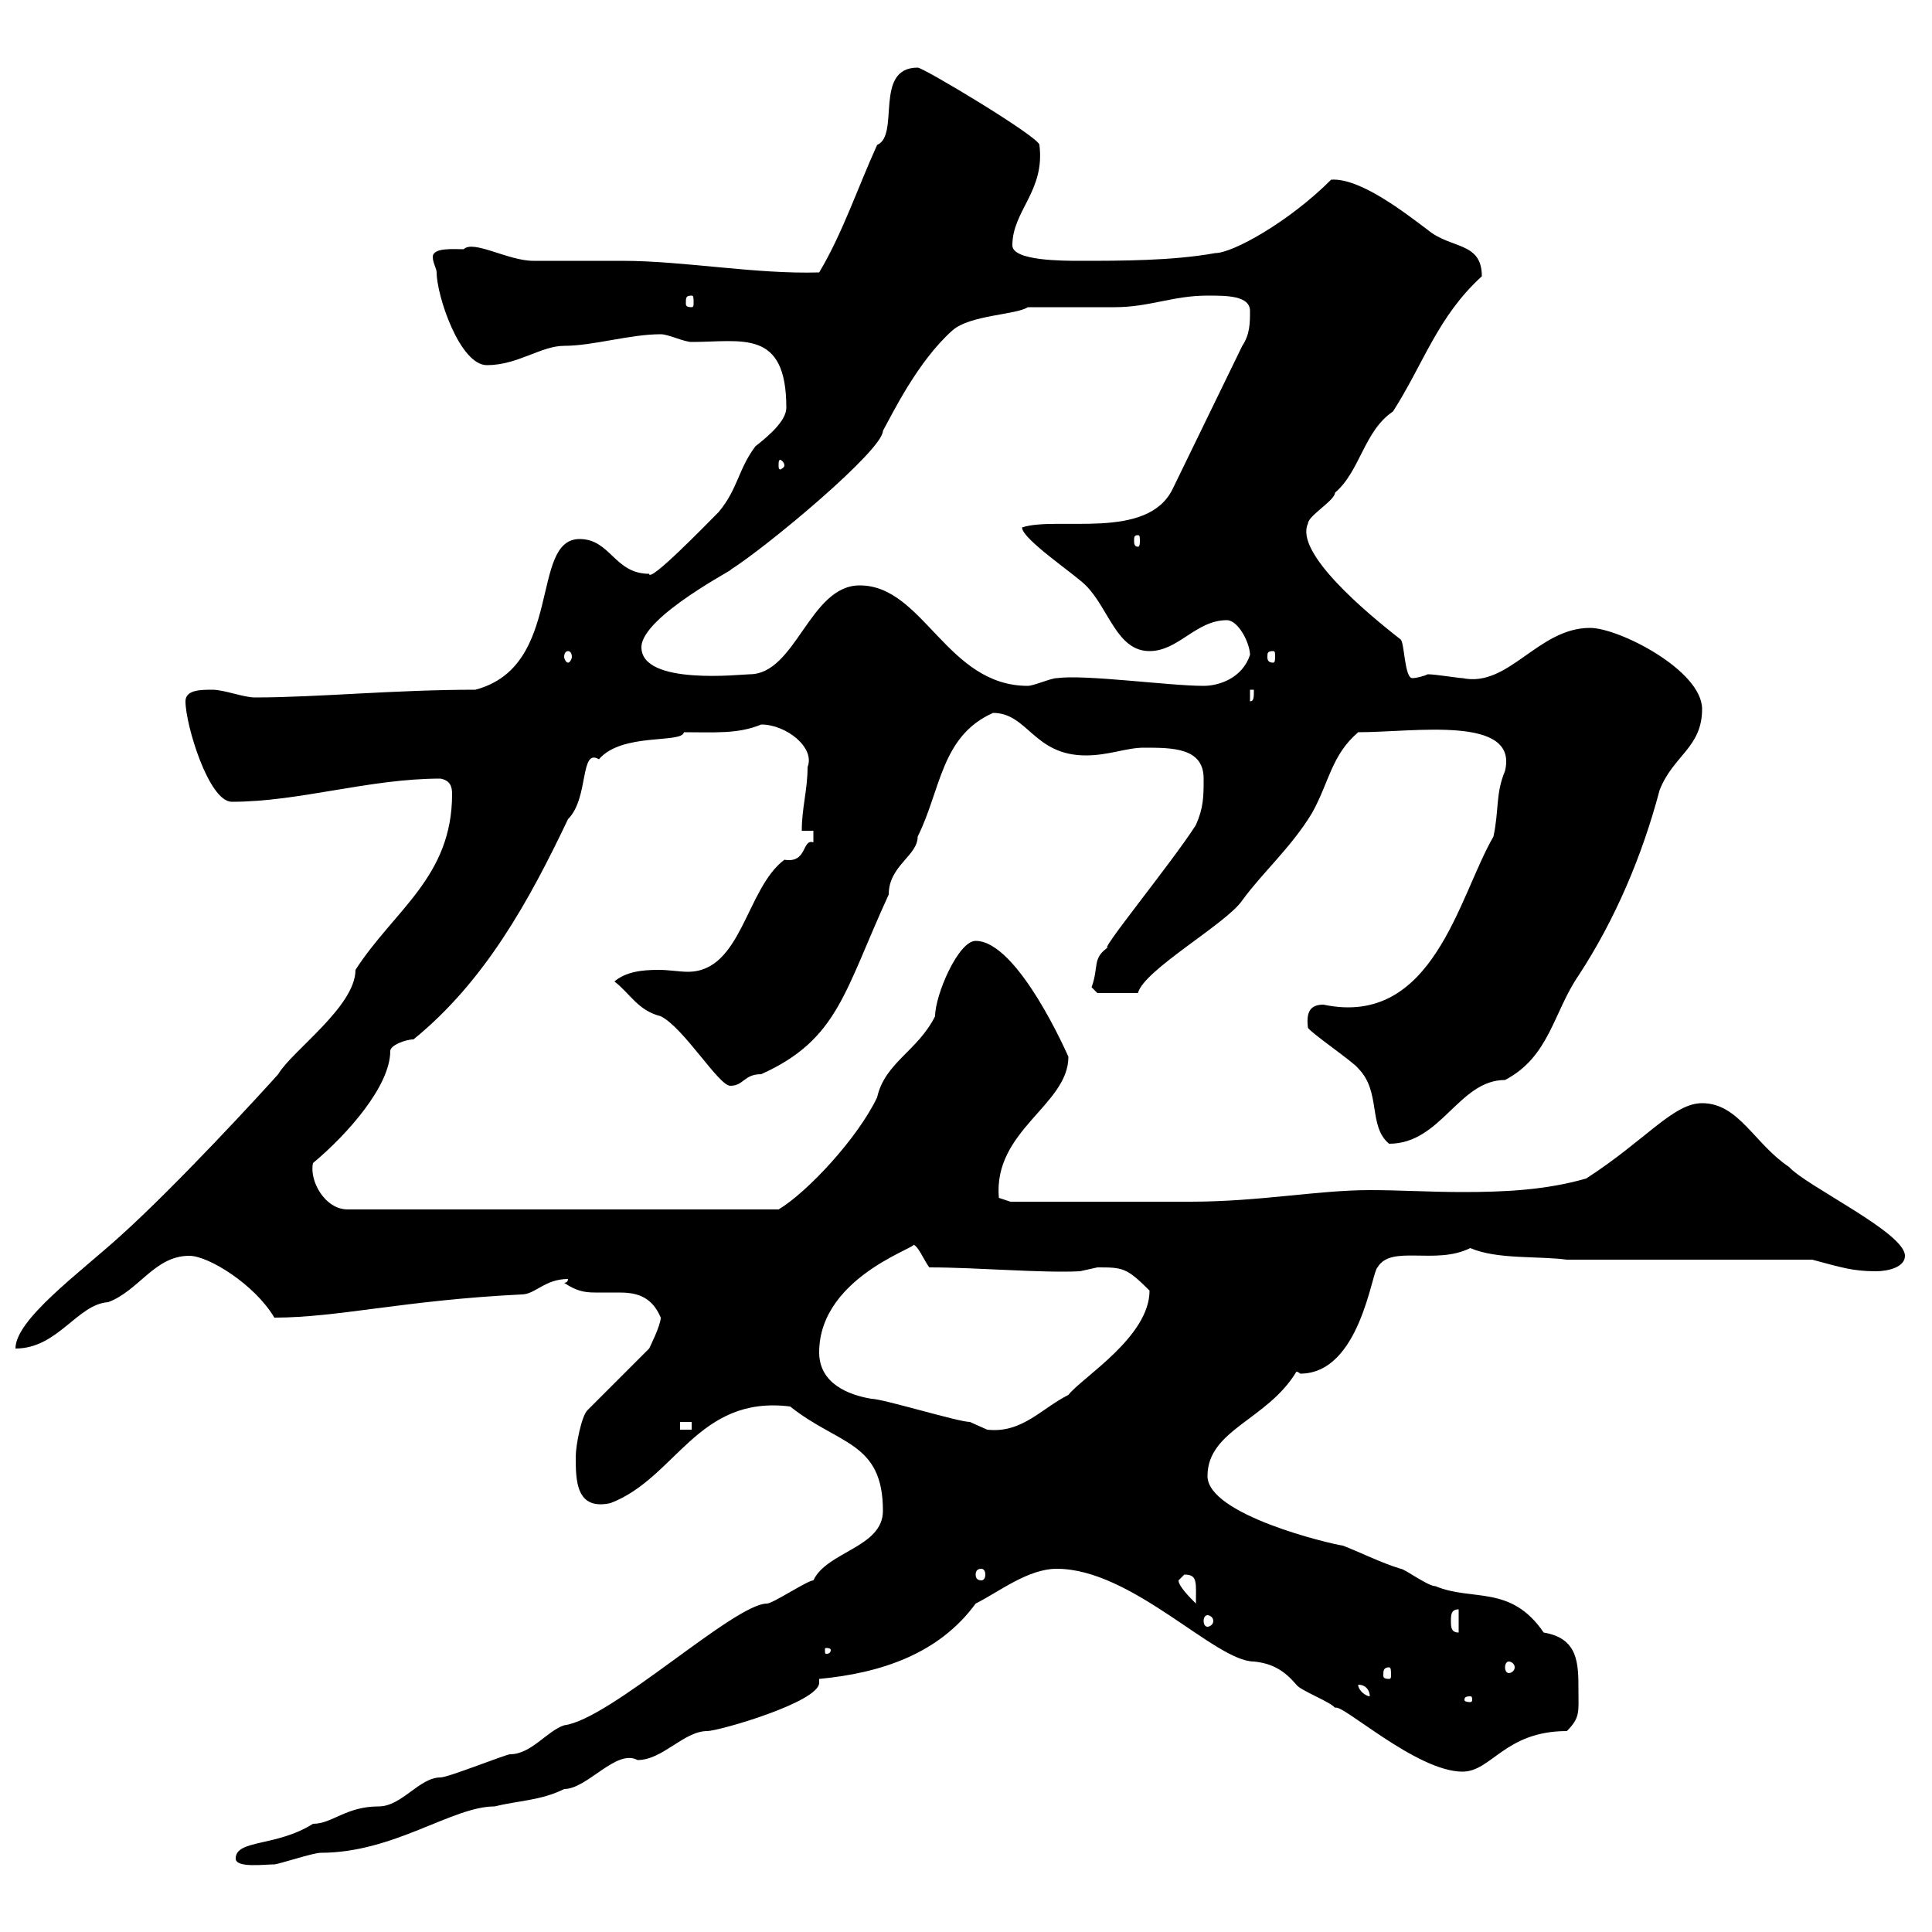 <svg xmlns="http://www.w3.org/2000/svg" xmlns:xlink="http://www.w3.org/1999/xlink" width="300" height="300"><path d="M36.60 288.60C36.60 290.10 41.10 289.50 42.60 289.50C43.20 289.50 48.60 287.70 49.80 287.70C61.20 287.70 70.20 280.50 76.80 280.50C80.40 279.60 84 279.60 87.60 277.80C91.20 277.80 95.70 271.50 99 273.30C102.90 273.30 106.20 268.80 109.80 268.80C111.60 268.80 127.20 264.30 127.20 261.30C127.20 261.30 127.20 260.70 127.20 260.70C136.80 259.80 145.80 256.80 151.50 249C155.10 247.20 159.60 243.60 164.10 243.60C175.80 243.60 188.70 258 194.70 258C197.70 258.30 199.50 259.50 201.30 261.60C201.90 262.50 206.70 264.30 207.30 265.20C208.20 264.30 219.90 275.10 227.10 275.10C231.60 275.10 233.70 268.80 243.30 268.80C245.40 266.70 245.10 265.80 245.10 262.50C245.10 258.30 245.10 254.40 239.70 253.50C234.60 246 228.60 248.70 222.90 246.30C221.70 246.30 218.10 243.60 217.50 243.60C214.50 242.70 210.90 240.90 208.50 240C206.40 239.70 187.50 235.20 187.50 229.20C187.50 222 196.80 220.50 201.30 213C201.60 213 201.90 213.30 201.90 213.30C211.20 213.30 213 197.40 213.90 196.80C216 193.20 222.90 196.50 228.30 193.80C232.50 195.60 238.80 195 243.30 195.60L281.40 195.60C285.90 196.80 287.70 197.40 291.30 197.40C293.10 197.40 295.80 196.80 295.80 195C295.80 191.40 280.50 184.20 277.80 181.20C272.40 177.60 270 171.30 264.30 171.30C259.80 171.30 255.60 177 246.30 183C240 184.80 233.70 185.10 227.10 185.10C222 185.10 217.50 184.80 212.70 184.80C204.60 184.80 195.60 186.60 184.80 186.60L156.90 186.60L155.10 186C154.20 175.50 165.90 171.60 165.90 164.10C165.90 164.10 158.10 146.10 151.50 146.10C148.80 146.10 145.20 154.50 145.20 157.80C142.50 163.20 137.40 165 136.20 170.40C133.20 176.70 125.40 185.10 120.90 187.80L54 187.80C50.40 187.80 48 183.30 48.60 180.60C54 176.10 60.60 168.60 60.60 163.20C60.60 162.30 63 161.40 64.20 161.40C75.30 152.40 82.20 139.80 88.20 127.20C91.50 123.90 90 116.10 93 117.90C96.60 113.70 105.90 115.50 106.20 113.70C111 113.70 114.60 114 118.20 112.50C122.10 112.50 126.60 116.10 125.40 119.10C125.40 122.70 124.50 125.40 124.50 129L126.30 129L126.30 130.80C124.50 130.20 125.40 134.10 121.80 133.50C115.80 138 115.20 150.90 106.80 150.90C105.60 150.90 103.80 150.60 102.30 150.60C99.60 150.60 97.20 150.90 95.40 152.40C97.80 154.20 99 156.90 102.60 157.80C106.20 159.60 111.60 168.60 113.40 168.60C115.50 168.60 115.50 166.80 118.20 166.80C130.20 161.40 131.10 153.90 138 138.90C138 134.40 142.50 132.90 142.50 129.90C146.10 122.70 146.10 114.30 154.20 110.70C159.60 110.70 160.50 117.30 168.60 117.30C172.20 117.30 174.90 116.10 177.60 116.10C182.10 116.10 186.90 116.10 186.90 120.90C186.90 123.60 186.90 125.40 185.70 128.10C182.10 133.80 169.80 148.80 172.20 147C169.50 148.80 170.70 150 169.50 153.30C169.50 153.30 170.40 154.20 170.40 154.20L176.70 154.20C177.60 150.60 190.50 143.40 192.90 139.80C196.20 135.30 200.40 131.70 203.70 126.30C206.40 121.50 206.70 117.30 210.90 113.70C219.60 113.70 235.80 111 233.70 119.70C232.20 123.30 232.80 125.70 231.90 129.90C226.50 139.20 222.60 159.60 205.50 156C203.40 156 202.80 157.20 203.10 159.60C203.70 160.50 210.30 165 210.90 165.90C214.50 169.50 212.40 174.90 215.70 177.60C223.80 177.60 226.50 167.70 233.70 167.70C240.60 164.10 241.20 157.20 245.10 151.50C250.80 142.80 255 132.90 257.70 122.70C259.80 117.30 264.30 116.10 264.30 110.10C264.30 104.10 251.40 97.50 246.90 97.50C238.80 97.50 234.30 106.80 227.10 105.30C226.50 105.30 222.90 104.70 221.70 104.70C221.10 105 219.90 105.30 219.30 105.30C218.10 105.30 218.10 99.90 217.50 99.30C212.10 95.10 201 85.80 203.10 81.30C203.10 80.10 207.30 77.70 207.30 76.50C211.20 73.20 211.80 66.90 216.30 63.90C221.10 56.40 223.20 49.20 230.10 42.90C230.10 37.50 225.30 38.70 221.70 35.70C218.10 33 211.20 27.60 206.70 27.90C200.10 34.50 191.40 39.30 188.70 39.30C182.10 40.50 174 40.50 167.70 40.50C165 40.50 157.20 40.50 157.20 38.10C157.20 32.70 162.30 29.70 161.40 22.50C161.40 21.30 143.40 10.50 142.50 10.50C135.60 10.50 139.80 21 136.20 22.50C133.20 29.10 130.80 36.30 127.20 42.30C117.30 42.60 106.20 40.50 96.60 40.50C95.40 40.50 84 40.50 82.80 40.50C78.90 40.50 73.50 37.20 72 38.70C70.50 38.70 67.20 38.40 67.20 39.90C67.20 40.80 67.80 41.70 67.80 42.30C67.80 45.90 71.40 56.70 75.60 56.70C80.40 56.70 84 53.70 87.60 53.70C92.10 53.70 97.80 51.90 102.60 51.90C103.80 51.90 106.20 53.10 107.40 53.10C115.20 53.10 122.10 51 122.10 63.30C122.10 65.10 120 67.20 117.30 69.30C114.60 72.90 114.60 75.90 111.60 79.50C109.80 81.30 100.80 90.60 100.80 89.10C95.40 89.10 94.80 83.70 90 83.70C82.20 83.70 87.60 103.50 73.80 107.10C61.20 107.10 49.20 108.30 39.60 108.30C37.80 108.30 34.80 107.10 33 107.10C31.20 107.10 28.80 107.10 28.80 108.90C28.80 112.50 32.40 124.50 36 124.50C46.50 124.50 57.30 120.90 68.40 120.90C69.90 121.20 70.20 122.10 70.20 123.30C70.20 136.20 61.20 141.30 55.20 150.60C55.20 156.30 45.30 163.20 43.20 166.80C40.80 169.50 27.60 183.90 18.60 192C12.30 197.70 2.40 204.90 2.40 209.40C9 209.40 12 202.50 16.80 202.20C21.60 200.40 24 195 29.40 195C32.40 195 39.60 199.50 42.60 204.60C52.50 204.60 62.70 201.90 81 201C83.10 201 84.60 198.60 88.20 198.60C88.20 199.20 87.60 199.20 87.60 199.20C89.40 200.40 90.60 200.70 92.40 200.70C93.60 200.70 95.10 200.70 96 200.70C98.40 200.70 101.10 201 102.60 204.60C102.60 205.80 100.80 209.40 100.80 209.40L91.20 219C90.30 219.90 89.40 224.40 89.40 226.20C89.40 229.80 89.40 234.60 94.80 233.40C105 229.50 108.30 216.60 122.70 218.40C130.20 224.40 137.10 223.80 137.10 234.60C137.10 240.30 128.40 240.90 126.30 245.40C125.40 245.40 120 249 119.10 249C114 249 94.80 267 87.60 267.90C84.90 268.80 82.50 272.40 79.20 272.40C78.60 272.40 69.60 276 68.40 276C65.10 276 62.40 280.50 58.80 280.50C53.70 280.50 51.60 283.20 48.60 283.20C42.90 286.80 36.60 285.60 36.60 288.60ZM228.30 263.40C228.60 263.40 228.60 263.70 228.60 264C228.60 264 228.60 264.30 228.30 264.30C227.40 264.30 227.40 264 227.40 264C227.40 263.70 227.40 263.40 228.30 263.40ZM210.90 261.60C212.10 261.60 212.70 262.50 212.70 263.40C212.10 263.40 210.90 262.50 210.90 261.60ZM215.70 258.90C216 258.90 216 259.50 216 260.10C216 260.40 216 260.70 215.70 260.70C214.80 260.70 214.80 260.40 214.80 260.10C214.80 259.50 214.80 258.90 215.70 258.90ZM234.30 258C234.60 258 235.20 258.30 235.20 258.90C235.20 259.50 234.60 259.80 234.30 259.80C234 259.80 233.70 259.50 233.70 258.90C233.70 258.30 234 258 234.30 258ZM129 256.20C129 256.80 128.40 256.80 128.40 256.80C128.10 256.80 128.10 256.80 128.10 256.20C128.10 255.90 128.10 255.90 128.40 255.90C128.40 255.90 129 255.90 129 256.20ZM225.30 251.70C225.30 250.80 225.30 249.90 226.50 249.90L226.50 253.50C225.30 253.50 225.30 252.60 225.30 251.70ZM187.50 250.80C187.80 250.80 188.40 251.10 188.40 251.70C188.40 252.30 187.80 252.60 187.50 252.60C187.20 252.60 186.90 252.30 186.90 251.70C186.90 251.10 187.20 250.80 187.50 250.80ZM183 245.40C183 245.40 183.90 244.50 183.90 244.50C186 244.50 185.70 245.70 185.70 249C184.80 248.10 183 246.30 183 245.40ZM152.40 243.60C152.70 243.60 153 243.90 153 244.50C153 245.10 152.70 245.40 152.40 245.40C151.80 245.40 151.50 245.10 151.50 244.50C151.50 243.90 151.80 243.60 152.40 243.60ZM105.60 220.80L107.40 220.80L107.40 222L105.60 222ZM127.20 210C127.20 197.70 144.30 193.20 141.60 193.20C142.50 193.20 143.40 195.60 144.30 196.80C151.80 196.80 161.70 197.70 167.70 197.40C167.70 197.40 170.40 196.80 170.40 196.80C174.30 196.80 174.90 196.80 178.50 200.40C178.50 207.60 168 213.90 165.90 216.60C161.70 218.70 158.70 222.60 153.30 222C153.30 222 150.60 220.80 150.60 220.80C148.80 220.80 137.10 217.20 135.30 217.20C131.70 216.60 127.20 214.80 127.20 210ZM194.10 107.10L194.70 107.10C194.70 108.30 194.70 108.90 194.10 108.90ZM133.50 90.90C125.70 90.90 123.60 104.70 116.40 104.70C115.20 104.70 99.60 106.50 99.60 100.50C99.60 95.70 114.90 87.90 113.40 88.50C119.10 84.90 137.10 69.90 137.10 66.90C138.60 64.20 142.50 56.10 147.90 51.30C150.60 48.90 157.80 48.90 159.60 47.70C160.50 47.70 172.20 47.70 173.10 47.70C178.50 47.70 182.10 45.90 187.50 45.90C190.50 45.90 194.10 45.90 194.10 48.30C194.10 50.10 194.10 51.90 192.90 53.70L182.10 75.90C178.20 84 164.10 80.10 158.70 81.90C158.70 83.70 166.80 89.10 168.60 90.90C172.20 94.50 173.40 101.10 178.50 101.10C183 101.10 185.70 96.30 190.50 96.30C192.30 96.30 194.10 99.90 194.10 101.70C192.90 105.30 189.30 106.50 186.90 106.50C181.50 106.50 168.60 104.70 164.10 105.30C163.20 105.30 160.50 106.50 159.60 106.50C147 106.50 143.40 90.90 133.50 90.90ZM88.20 101.10C88.50 101.10 88.80 101.40 88.80 102C88.80 102.30 88.50 102.90 88.20 102.90C87.90 102.90 87.60 102.30 87.60 102C87.60 101.40 87.90 101.10 88.20 101.10ZM197.70 101.10C198 101.10 198 101.40 198 102C198 102.30 198 102.90 197.70 102.90C196.80 102.90 196.80 102.30 196.80 102C196.80 101.40 196.80 101.10 197.70 101.10ZM176.70 83.10C177 83.10 177 83.40 177 84C177 84.30 177 84.90 176.70 84.90C176.10 84.90 176.10 84.30 176.10 84C176.10 83.40 176.10 83.10 176.70 83.10ZM121.80 72.30C121.80 72.60 121.20 72.90 121.20 72.90C120.90 72.90 120.90 72.60 120.90 72.30C120.90 71.70 120.90 71.40 121.20 71.40C121.20 71.40 121.80 71.70 121.80 72.30ZM107.40 45.90C107.70 45.90 107.70 46.20 107.70 47.10C107.70 47.40 107.70 47.70 107.40 47.70C106.50 47.70 106.50 47.40 106.50 47.10C106.50 46.20 106.50 45.90 107.40 45.90Z"/></svg>